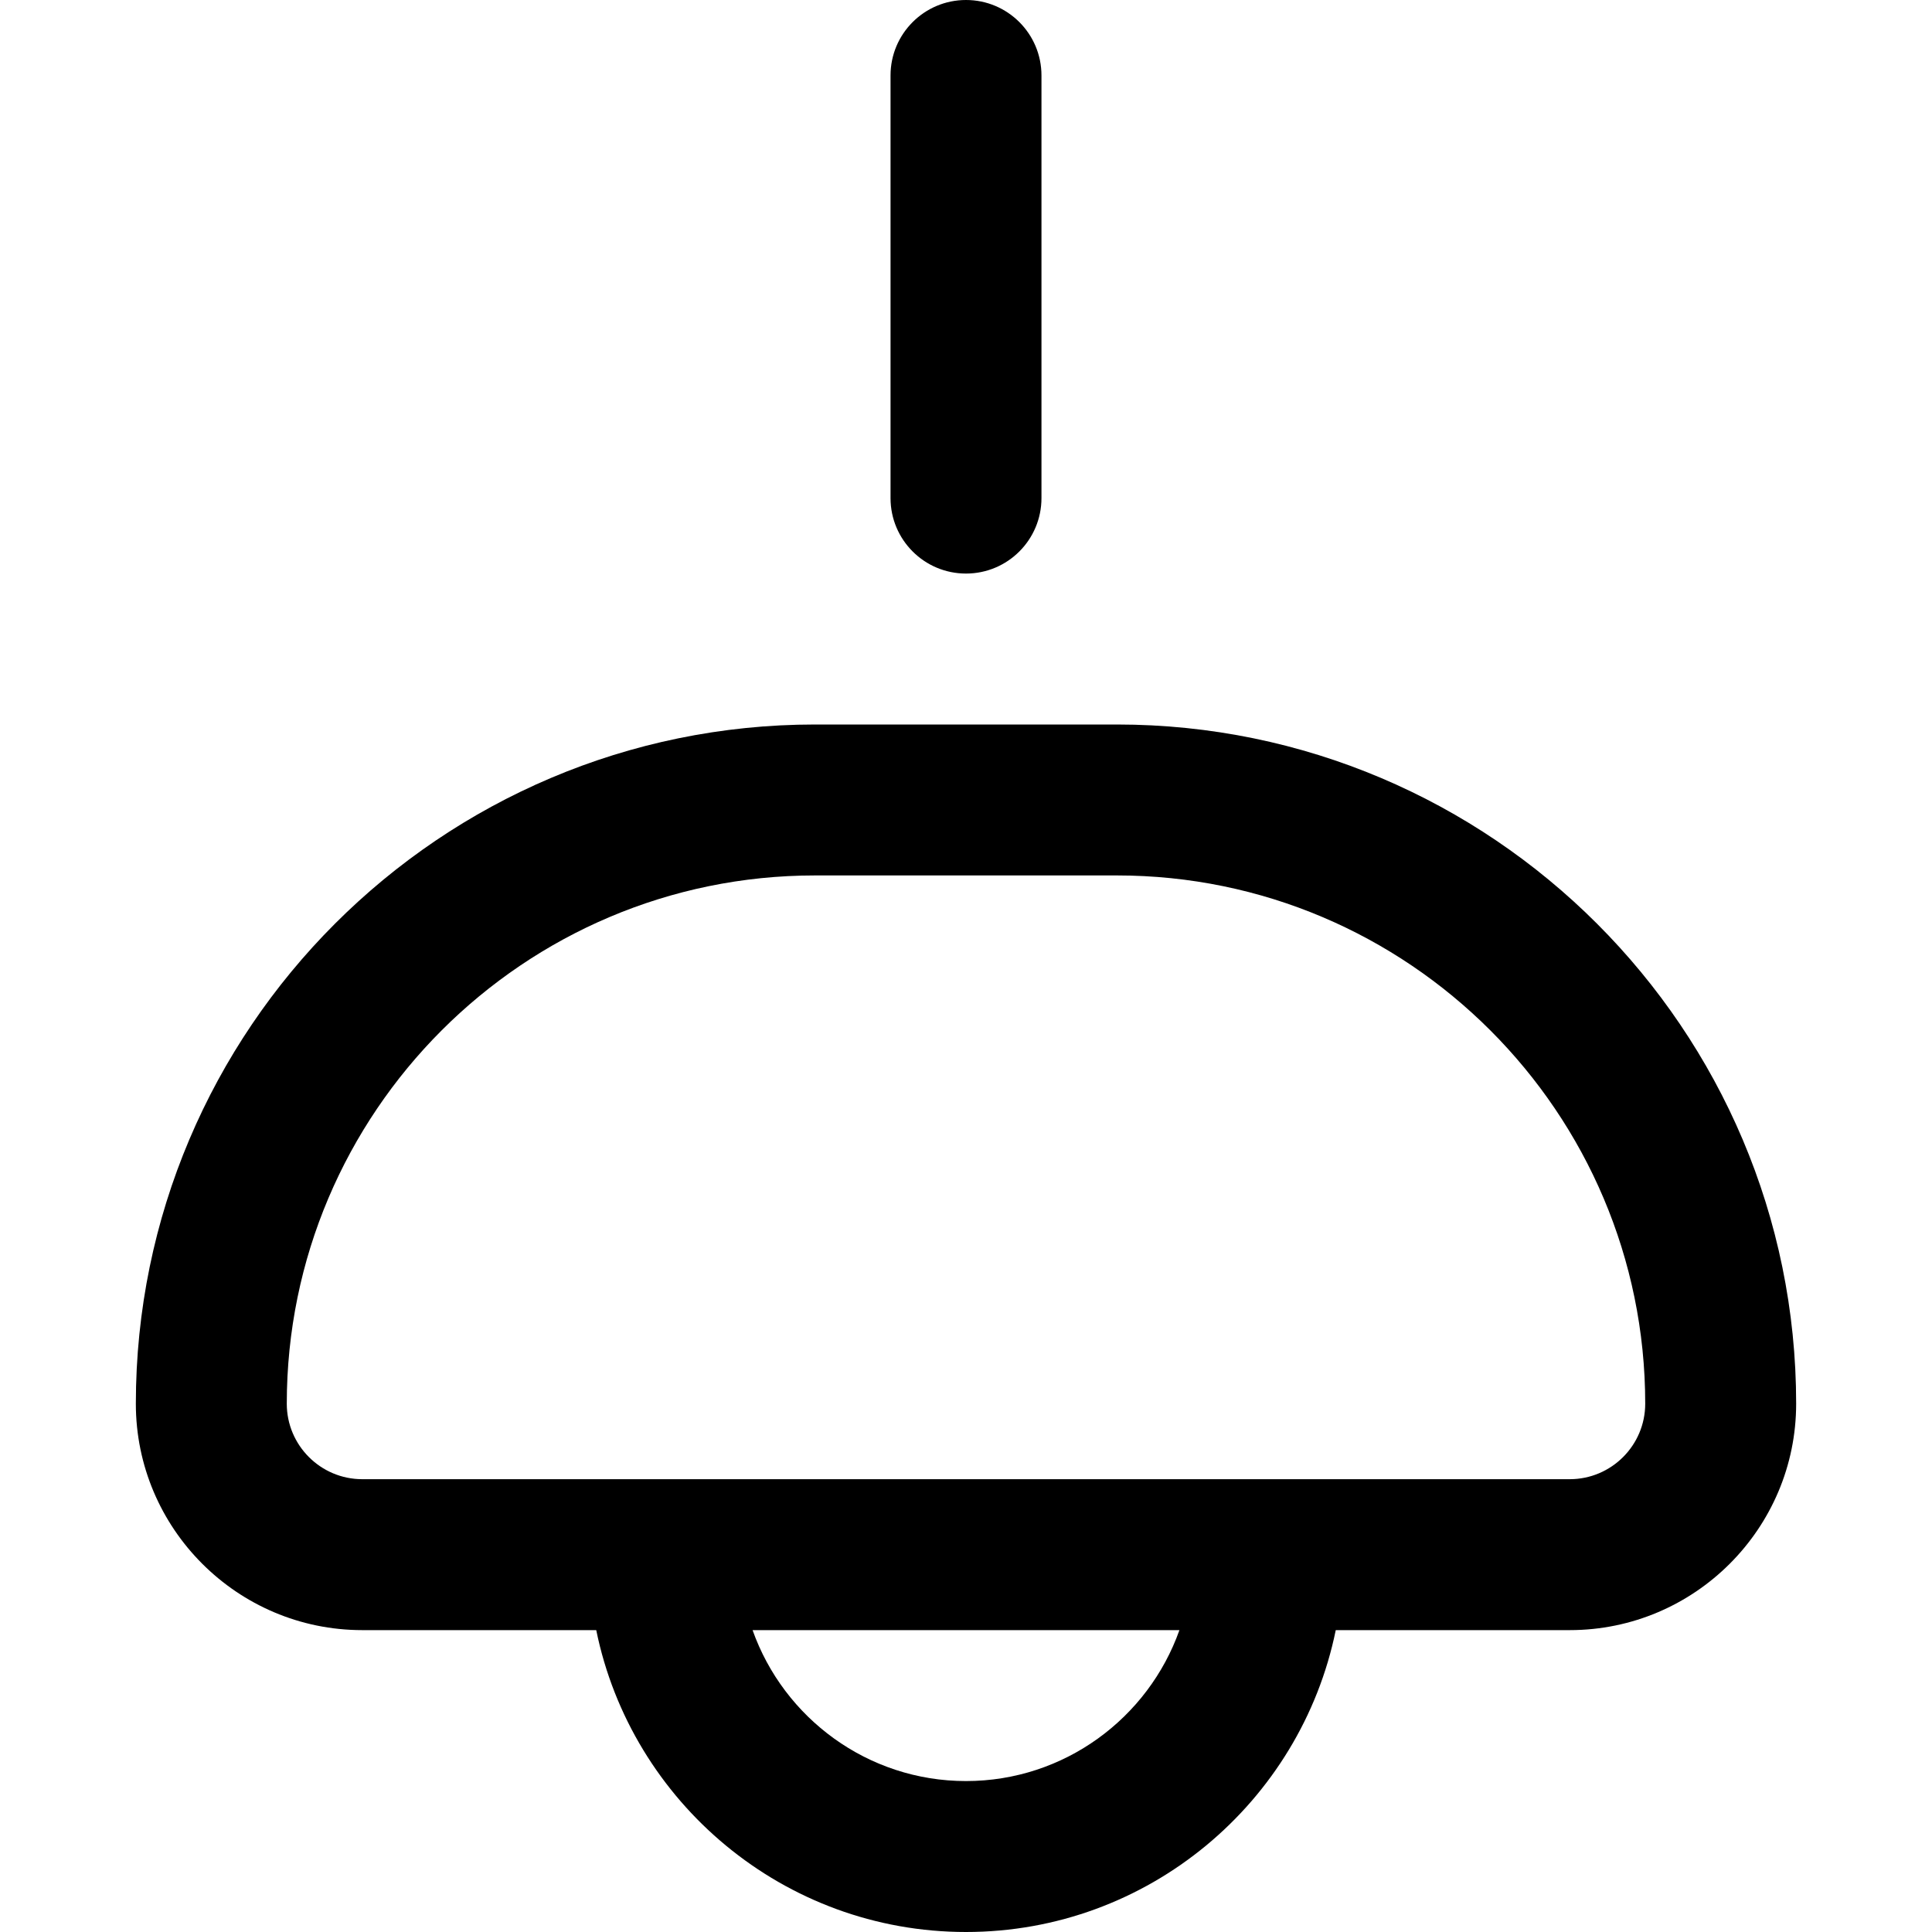<svg id="Capa_1" enable-background="new 0 0 512 512" height="512" viewBox="0 0 512 512" width="512" xmlns="http://www.w3.org/2000/svg"><g><path d="m276 132v-112c0-11.046-8.954-20-20-20s-20 8.954-20 20v112c0 11.046 8.954 20 20 20s20-8.954 20-20z"/><path d="m96 432h62.011c9.291 45.589 49.697 80 97.989 80s88.698-34.411 97.989-80h62.011c33.084 0 60-26.916 60-60 0-99.252-80.748-180-180-180h-80c-99.252 0-180 80.748-180 180 0 33.084 26.916 60 60 60zm160 40c-26.073 0-48.303-16.722-56.56-40h113.12c-8.257 23.278-30.487 40-56.56 40zm-40-240h80c77.196 0 140 62.804 140 140 0 11.028-8.972 20-20 20h-320c-11.028 0-20-8.972-20-20 0-77.196 62.804-140 140-140z"/></g></svg>
